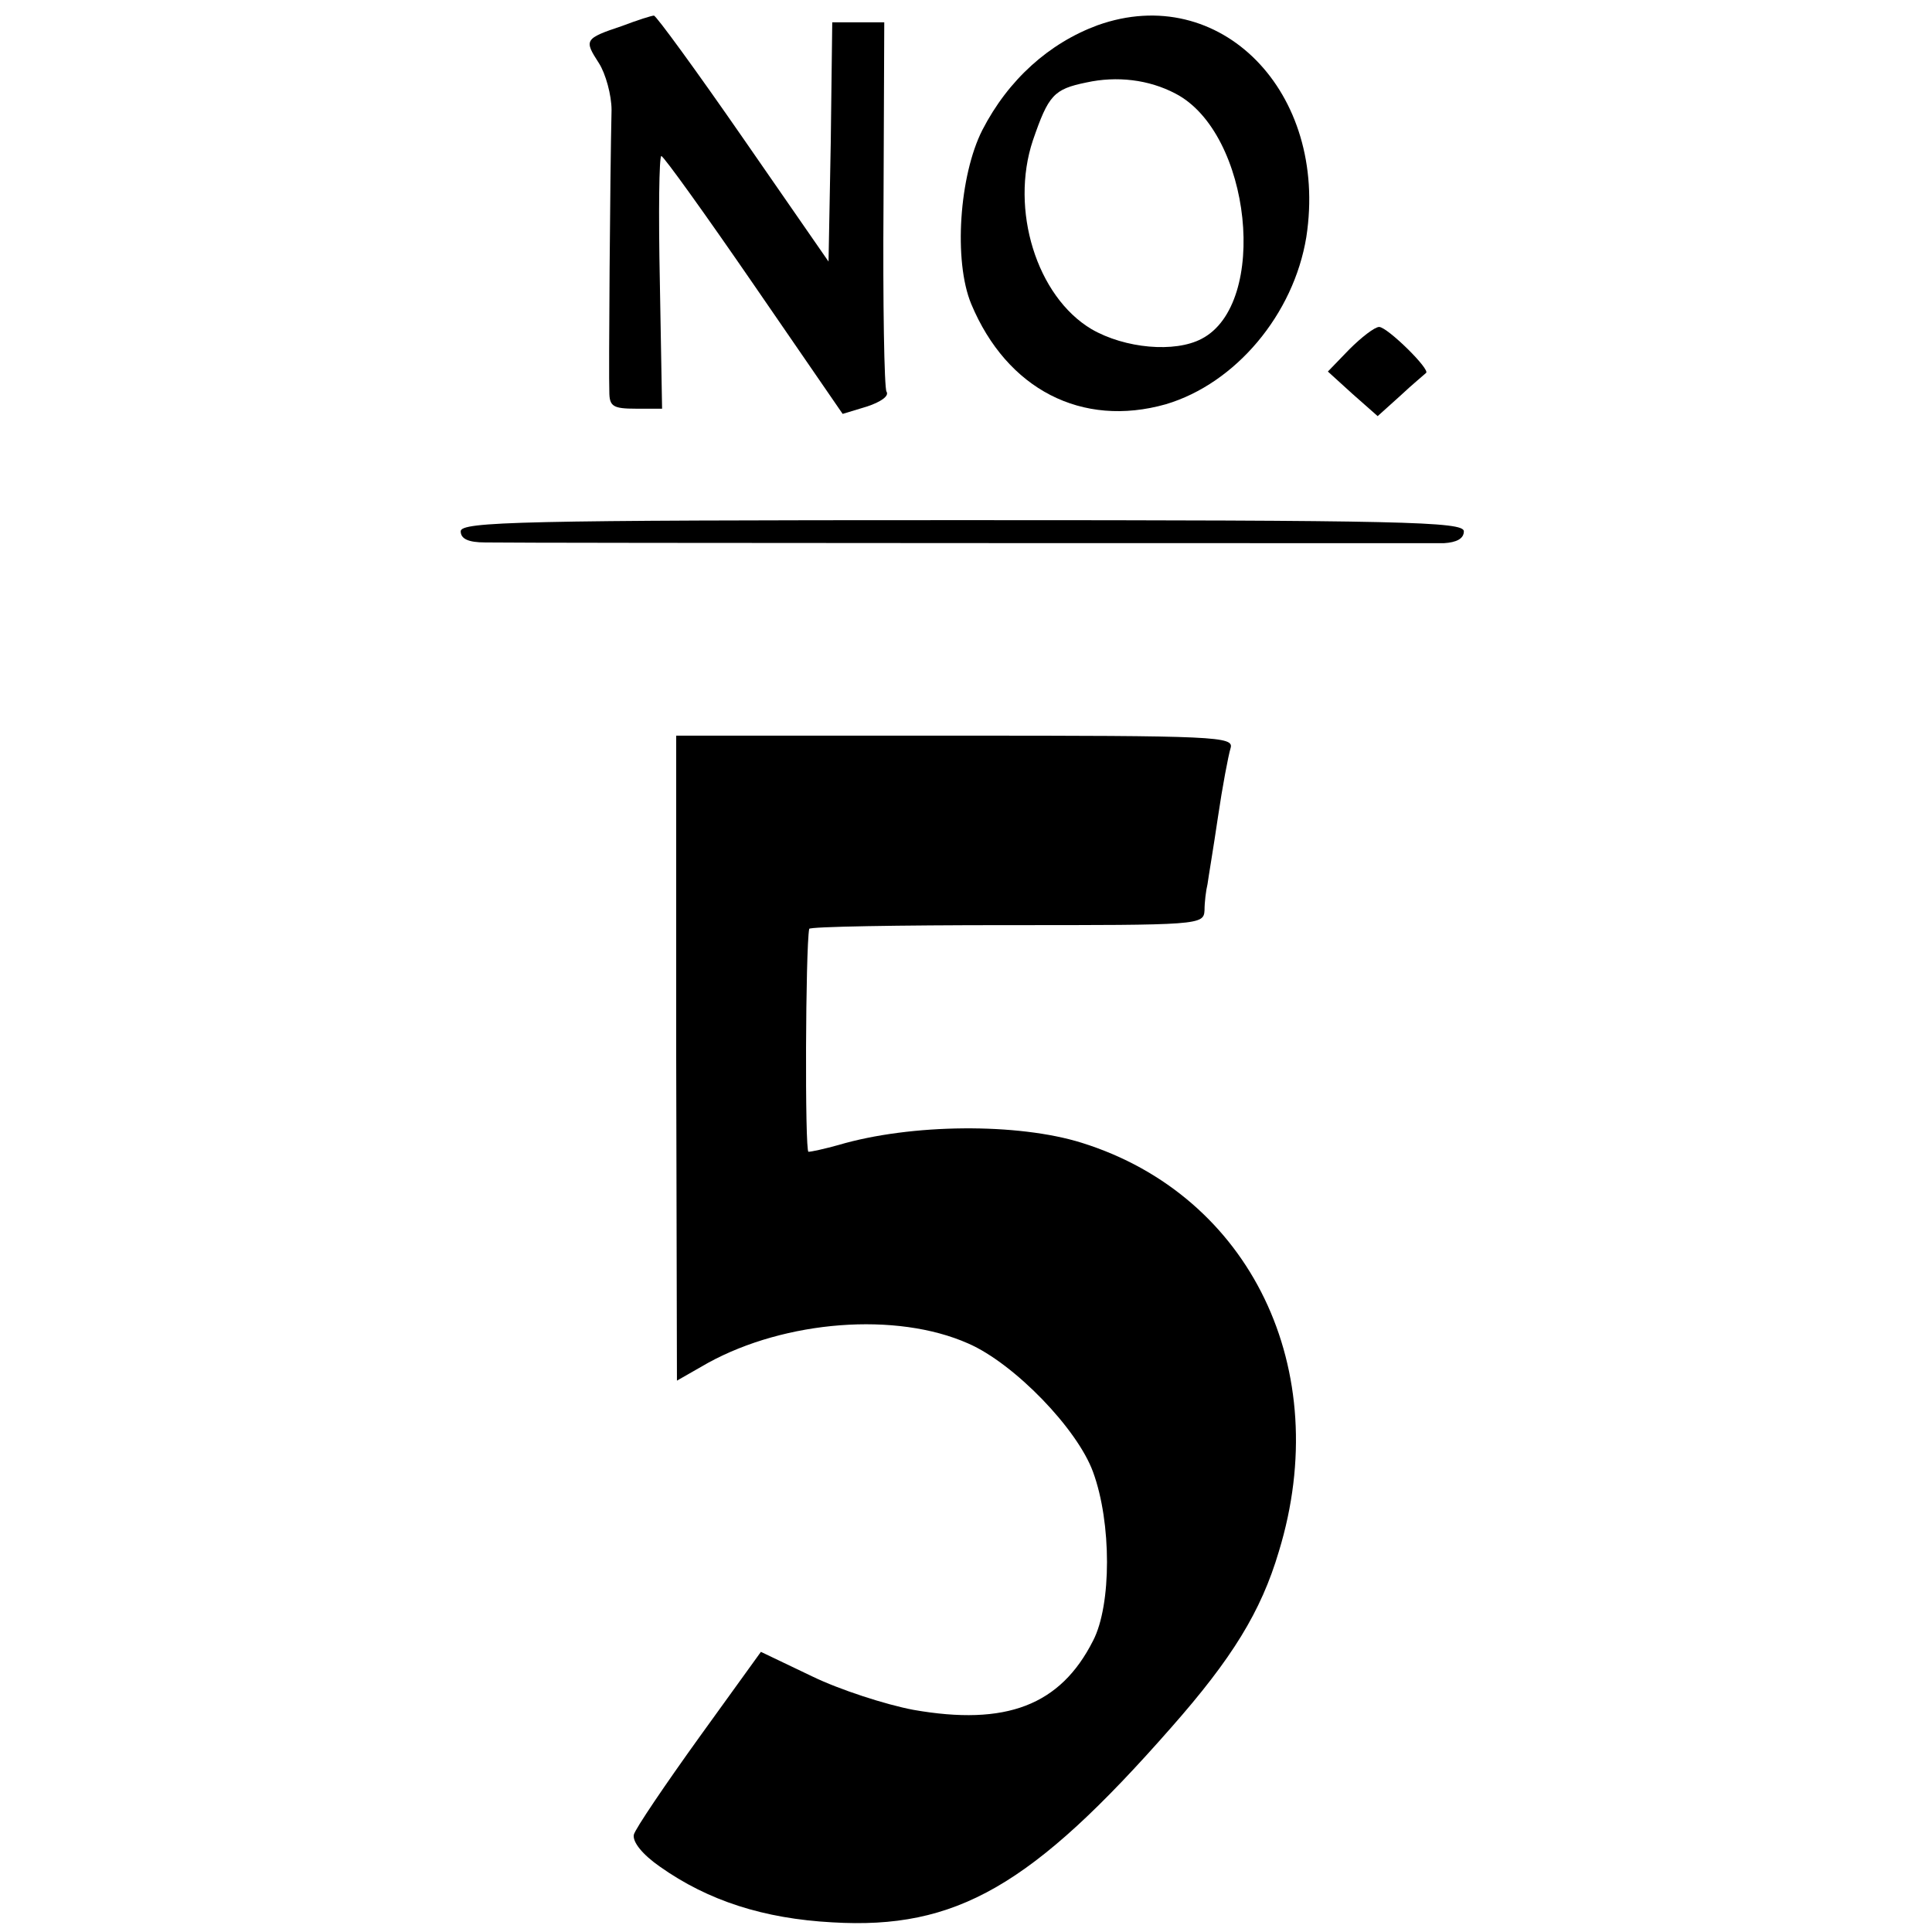 <?xml version="1.0" standalone="no"?>
<!DOCTYPE svg PUBLIC "-//W3C//DTD SVG 20010904//EN"
 "http://www.w3.org/TR/2001/REC-SVG-20010904/DTD/svg10.dtd">
<svg version="1.0" xmlns="http://www.w3.org/2000/svg"
 width="260pt" height="260pt" viewBox="0 0 260 260"
 preserveAspectRatio="xMidYMid meet">
<g transform="translate(0,260) scale(0.1,-0.1)"
fill="#000000" stroke="none">
<path d="M837 2565 c-51 -17 -51 -19 -31 -50 9 -14 17 -43 17 -63 -2 -85 -4
-359 -3 -379 0 -20 5 -23 36 -23 l35 0 -3 170 c-2 94 -1 170 2 170 3 0 59 -78
125 -174 l119 -173 33 10 c18 6 30 14 26 20 -3 5 -5 119 -4 253 l1 244 -35 0
-35 0 -2 -161 -3 -161 -115 166 c-63 91 -117 165 -120 165 -3 0 -22 -6 -43
-14z"/>
<path d="M1477 2566 c-65 -24 -120 -73 -155 -141 -31 -61 -39 -176 -15 -234
48 -115 149 -167 262 -135 94 28 172 121 189 225 30 195 -116 344 -281 285z
m105 -92 c102 -53 126 -283 35 -330 -36 -19 -103 -13 -148 13 -74 44 -110 161
-79 254 21 61 28 69 72 78 41 9 84 4 120 -15z"/>
<path d="M1816 2130 l-29 -30 33 -30 34 -30 30 27 c17 16 33 29 35 31 7 4 -52
62 -63 62 -6 0 -24 -14 -40 -30z"/>
<path d="M620 1885 c0 -10 10 -15 33 -15 49 -1 1258 -1 1290 -1 17 1 27 6 27
16 0 13 -82 15 -675 15 -593 0 -675 -2 -675 -15z"/>
<path d="M910 1176 l1 -434 42 24 c104 57 253 69 350 26 62 -27 147 -115 168
-173 25 -68 25 -179 0 -227 -44 -87 -117 -115 -242 -93 -37 7 -99 27 -136 45
l-69 33 -83 -115 c-46 -64 -86 -123 -88 -131 -2 -10 12 -27 35 -43 65 -46 140
-70 232 -75 167 -10 269 49 456 262 82 93 121 156 145 237 75 245 -38 479
-265 550 -86 27 -230 26 -328 -3 -18 -5 -36 -9 -40 -9 -5 0 -4 274 1 300 1 3
120 5 266 5 259 0 265 0 266 20 0 11 2 27 4 35 1 8 8 49 14 90 6 41 14 83 17
93 5 16 -17 17 -370 17 l-376 0 0 -434z"/>
</g>
</svg>
